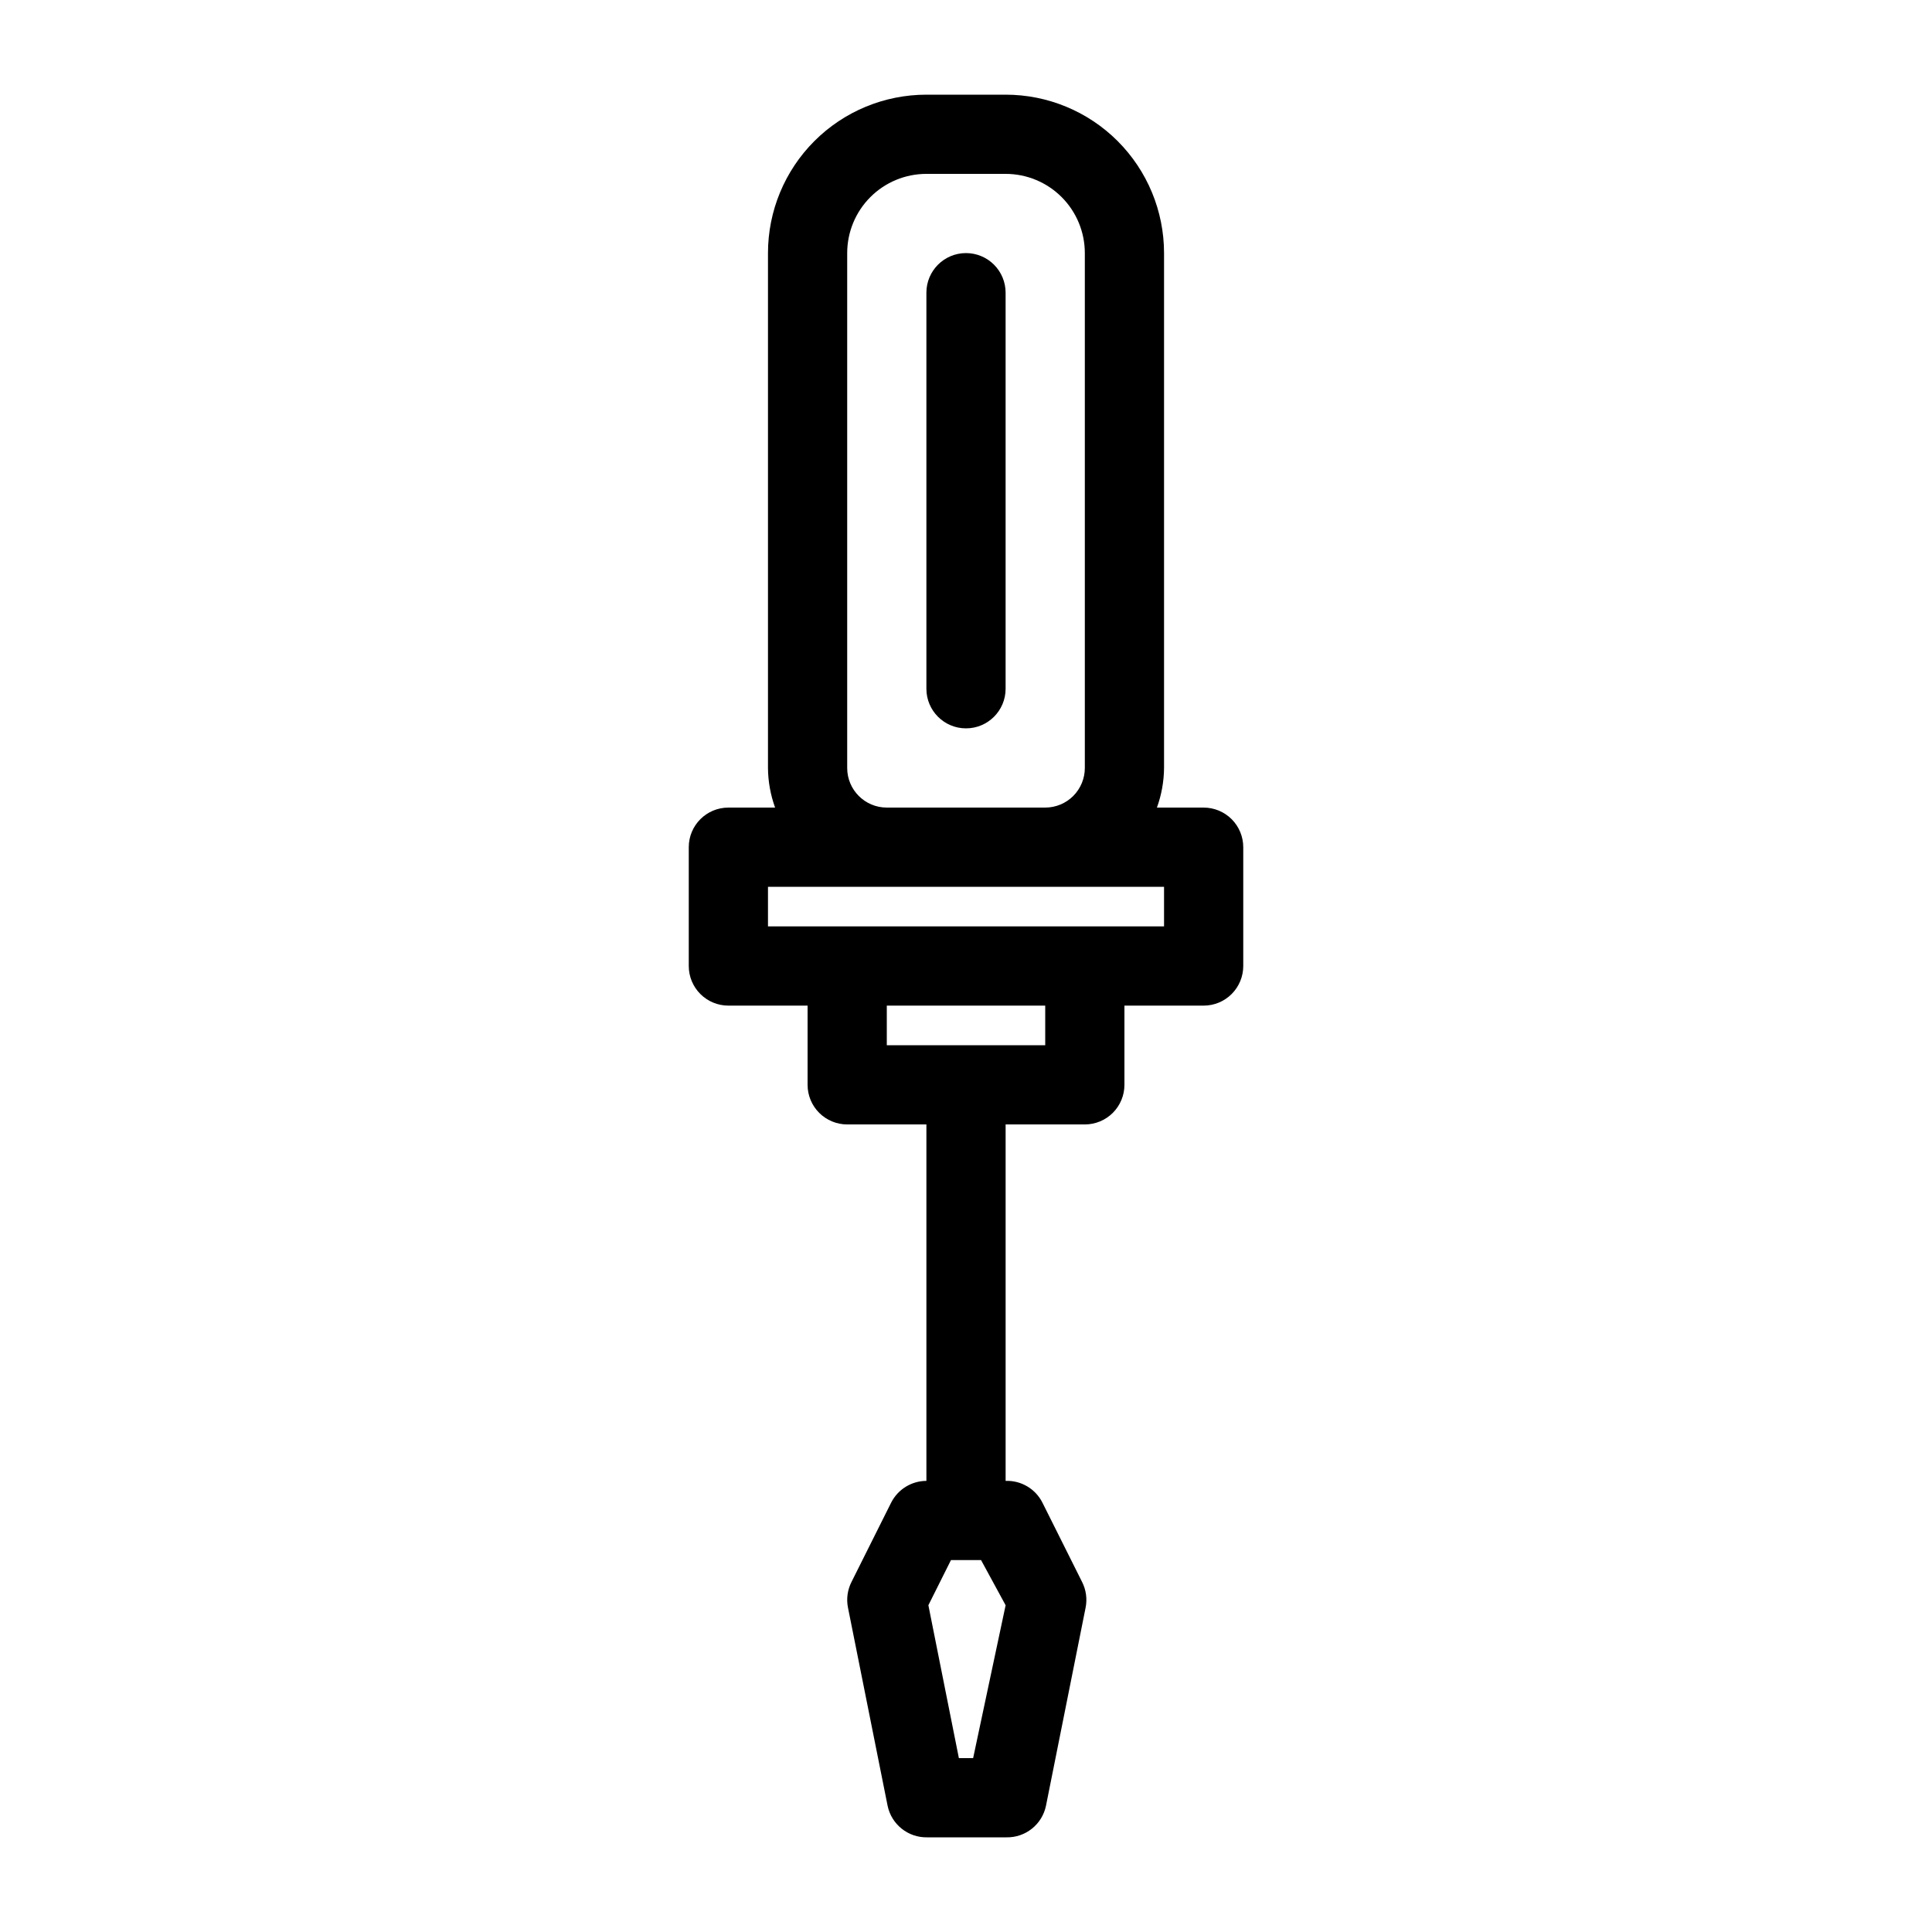 <?xml version="1.0" encoding="UTF-8"?>
<!-- Uploaded to: SVG Repo, www.svgrepo.com, Generator: SVG Repo Mixer Tools -->
<svg fill="#000000" width="800px" height="800px" version="1.1" viewBox="144 144 512 512" xmlns="http://www.w3.org/2000/svg">
 <g>
  <path d="m462.98 358.02h-12.387c1.223-3.367 1.859-6.918 1.891-10.496v-136.45c0-11.137-4.426-21.812-12.297-29.688-7.875-7.875-18.555-12.297-29.688-12.297h-20.992c-11.137 0-21.816 4.422-29.688 12.297-7.875 7.875-12.297 18.551-12.297 29.688v136.45c0.027 3.578 0.668 7.129 1.887 10.496h-12.383c-5.797 0-10.496 4.699-10.496 10.496v31.488c0 2.781 1.105 5.453 3.074 7.422s4.637 3.074 7.422 3.074h20.992v20.992c0 2.781 1.105 5.453 3.074 7.422 1.969 1.965 4.637 3.074 7.422 3.074h20.992v94.465-0.004c-3.953 0.012-7.562 2.246-9.344 5.773l-10.496 20.992c-1.074 2.106-1.406 4.508-0.945 6.824l10.496 52.48c1.016 4.965 5.43 8.496 10.496 8.395h20.992c5.07 0.102 9.484-3.43 10.496-8.395l10.496-52.48c0.461-2.316 0.129-4.719-0.945-6.824l-10.496-20.992c-1.844-3.668-5.656-5.922-9.758-5.773v-94.461h20.992c2.781 0 5.453-1.109 7.422-3.074 1.965-1.969 3.074-4.641 3.074-7.422v-20.992h20.992c2.781 0 5.453-1.105 7.422-3.074 1.965-1.969 3.074-4.641 3.074-7.422v-31.488c0-2.785-1.109-5.453-3.074-7.422-1.969-1.969-4.641-3.074-7.422-3.074zm-61.09 251.9h-3.777l-8.082-40.516 5.984-11.965h7.977l6.508 11.969zm-33.375-262.4v-136.45c0-5.566 2.211-10.906 6.148-14.844 3.934-3.938 9.273-6.148 14.844-6.148h20.992c5.566 0 10.906 2.211 14.844 6.148 3.934 3.938 6.148 9.277 6.148 14.844v136.45c0 2.781-1.109 5.453-3.074 7.422-1.969 1.969-4.641 3.074-7.422 3.074h-41.984c-5.797 0-10.496-4.699-10.496-10.496zm52.48 73.473h-41.984v-10.496h41.984zm31.488-31.488h-104.96v-10.496h104.96z"/>
  <path d="m400 211.07c-5.797 0-10.496 4.699-10.496 10.496v104.96c0 5.797 4.699 10.496 10.496 10.496s10.496-4.699 10.496-10.496v-104.96c0-2.785-1.105-5.453-3.074-7.422s-4.641-3.074-7.422-3.074z"/>
 </g>
</svg>